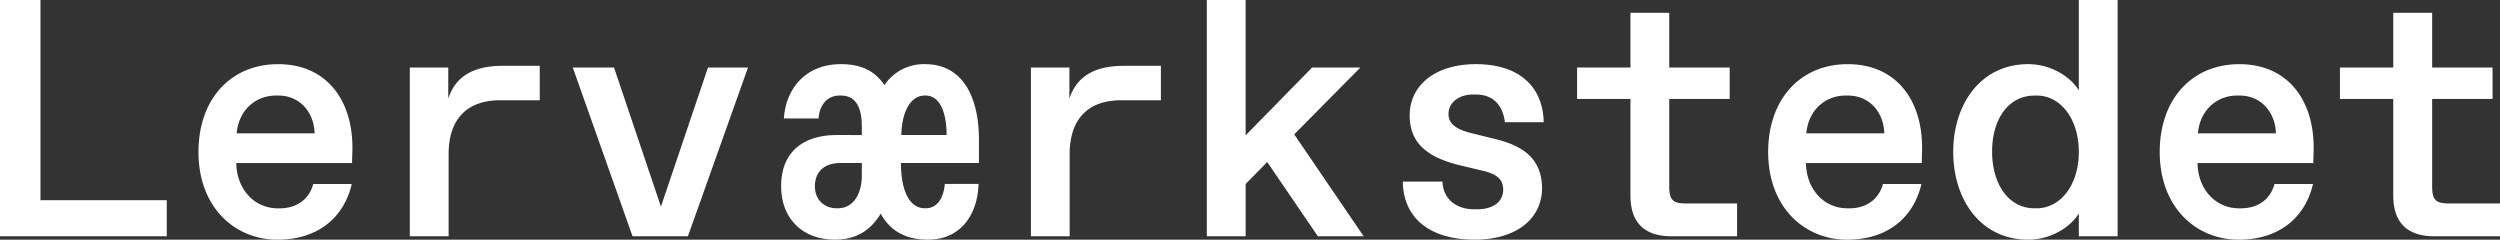<svg id="Layer_1" data-name="Layer 1" xmlns="http://www.w3.org/2000/svg" viewBox="0 0 1072.52 102.82"><rect x="0" y="0" width="1072.52" height="102.82" fill="#333333" stroke="none"/><defs><style>.cls-1{fill:#fff;}</style></defs><path class="cls-1" d="M1081.79,108.07V94h-21.58c-6.08,0-7.53-1.45-7.53-7.53V49.13h25.92V35.66h-25.92V12.2H1036V35.66h-22.88V49.13H1036V90.55c0,11.73,6.08,17.52,17.67,17.52ZM970,47.69c10,0,15.5,8,15.64,16.21H952.18c1-10.57,8.69-16.21,16.8-16.21ZM1001.85,70c0-20.42-11.15-35.77-31.86-35.77-20.42,0-34.18,15.06-34.18,37.65,0,24,15.79,37.65,33.89,37.65,17.38,0,28.53-9.55,31.86-23.89H985.05c-1.59,6.08-6.66,10.43-14.34,10.43h-.86c-10.29,0-17.67-8.4-17.82-19.41h49.68c0-2.32.14-4.49.14-6.66M883,47.69c10.28,0,18.1,10,18.1,24.18S893.24,96.06,883,96.06h-1c-10.86,0-18.1-10.14-18.1-24.34s7.24-24,18.1-24Zm18.1-41V45.51c-3.33-5.64-11.73-11.29-21.72-11.29-20.43,0-32.16,17.23-32.16,37.65s11.73,37.65,32.16,37.65c10,0,18.39-5.65,21.72-11.29v9.84h16.65V6.7ZM802,47.69c10,0,15.5,8,15.64,16.21H784.19c1-10.57,8.69-16.21,16.8-16.21ZM833.86,70c0-20.42-11.15-35.77-31.86-35.77-20.42,0-34.17,15.06-34.17,37.65,0,24,15.78,37.65,33.88,37.65,17.38,0,28.53-9.55,31.86-23.89H817.06c-1.59,6.08-6.66,10.43-14.33,10.43h-.87c-10.29,0-17.67-8.4-17.82-19.41h49.68c0-2.32.14-4.49.14-6.66M754.5,108.07V94H732.92c-6.08,0-7.53-1.45-7.53-7.53V49.13h25.93V35.66H725.39V12.2H708.74V35.66H685.86V49.13h22.88V90.55c0,11.73,6.08,17.52,17.67,17.52Zm-112.67,1.45c18.68,0,29-9.55,29-22.15-.15-11.59-6.81-17.82-20-21l-10-2.47c-6.66-1.59-10.14-4-10.14-8.25,0-4.92,4.35-8.4,10.58-8.4h1.3c7.24,0,11.44,4.63,12.31,11.87h16.65c-.29-15-10.28-24.9-29.11-24.9-17.09,0-28.38,8.83-28.38,22,0,11.87,7.53,18,21.72,21.43l9.7,2.32c6.23,1.45,8.69,3.91,8.69,8.11,0,5.21-4.34,8.4-11.15,8.4h-1.3c-7.82,0-13.33-4.49-13.61-11.88h-17c.15,15.36,11.3,24.91,30.7,24.91m-47.5-1.45L564.5,64.34l28.39-28.68H572.18L543.65,64.77V6.7H527V108.07h16.66V85.63l9.26-9.42,21.73,31.86Zm-126.13,0V72.88c0-15.35,8.11-23.17,22.15-23.17H507.3V34.94H491.37C478.19,34.94,471,40,468.05,49V35.66H451.54v72.41ZM379,82.15c0,6.66-2.9,13.91-10.43,13.91h-.29c-5.36,0-9.41-3.62-9.41-9.42,0-6.37,4.2-10,10.86-10H379Zm16.94-17.52c.15-8.55,3.19-16.94,10.14-16.94h.29c6.23,0,9,7.53,9,16.94Zm33.31,2.17c0-18.54-6.95-32.58-23.17-32.58a20.35,20.35,0,0,0-17.38,9c-3.62-5.36-9-9-18.68-9-15.06,0-23.61,10.42-24.47,23.31h14.91c.29-4.78,2.9-9.84,9.12-9.84H370c7.67,0,9,7.24,9,13.46v3.48H368.13c-13,0-23.75,6.22-23.75,22,0,13.33,8.69,22.88,23.17,22.88,10,0,15.78-4.92,19.55-11.15,3.47,6.23,9.27,11.15,20.27,11.15,14.19,0,21.29-10.86,21.72-23.89H414.61c-.58,6.23-3.33,10.43-8.25,10.43h-.29c-6.66,0-10.28-7.54-10.28-19.41h33.45ZM292.82,95.33,272.69,35.66H255l25.64,72.41h23.75l25.78-72.41H313Zm-91.09,12.74V72.88c0-15.35,8.11-23.17,22.16-23.17h16.94V34.94H224.9c-13.18,0-20.42,5.07-23.32,14.05V35.66h-16.5v72.41ZM128.6,47.69c10,0,15.49,8,15.64,16.21H110.79c1-10.57,8.68-16.21,16.79-16.21ZM160.46,70c0-20.42-11.15-35.77-31.86-35.77-20.42,0-34.18,15.06-34.18,37.65,0,24,15.79,37.65,33.89,37.65,17.38,0,28.53-9.55,31.86-23.89H143.66c-1.59,6.08-6.66,10.43-14.34,10.43h-.87c-10.28,0-17.66-8.4-17.81-19.41h49.67c0-2.32.15-4.49.15-6.66M80.81,108.07V92.58H26.64V6.7H9.27V108.07Z" transform="translate(-9.27 -6.7)"/></svg>